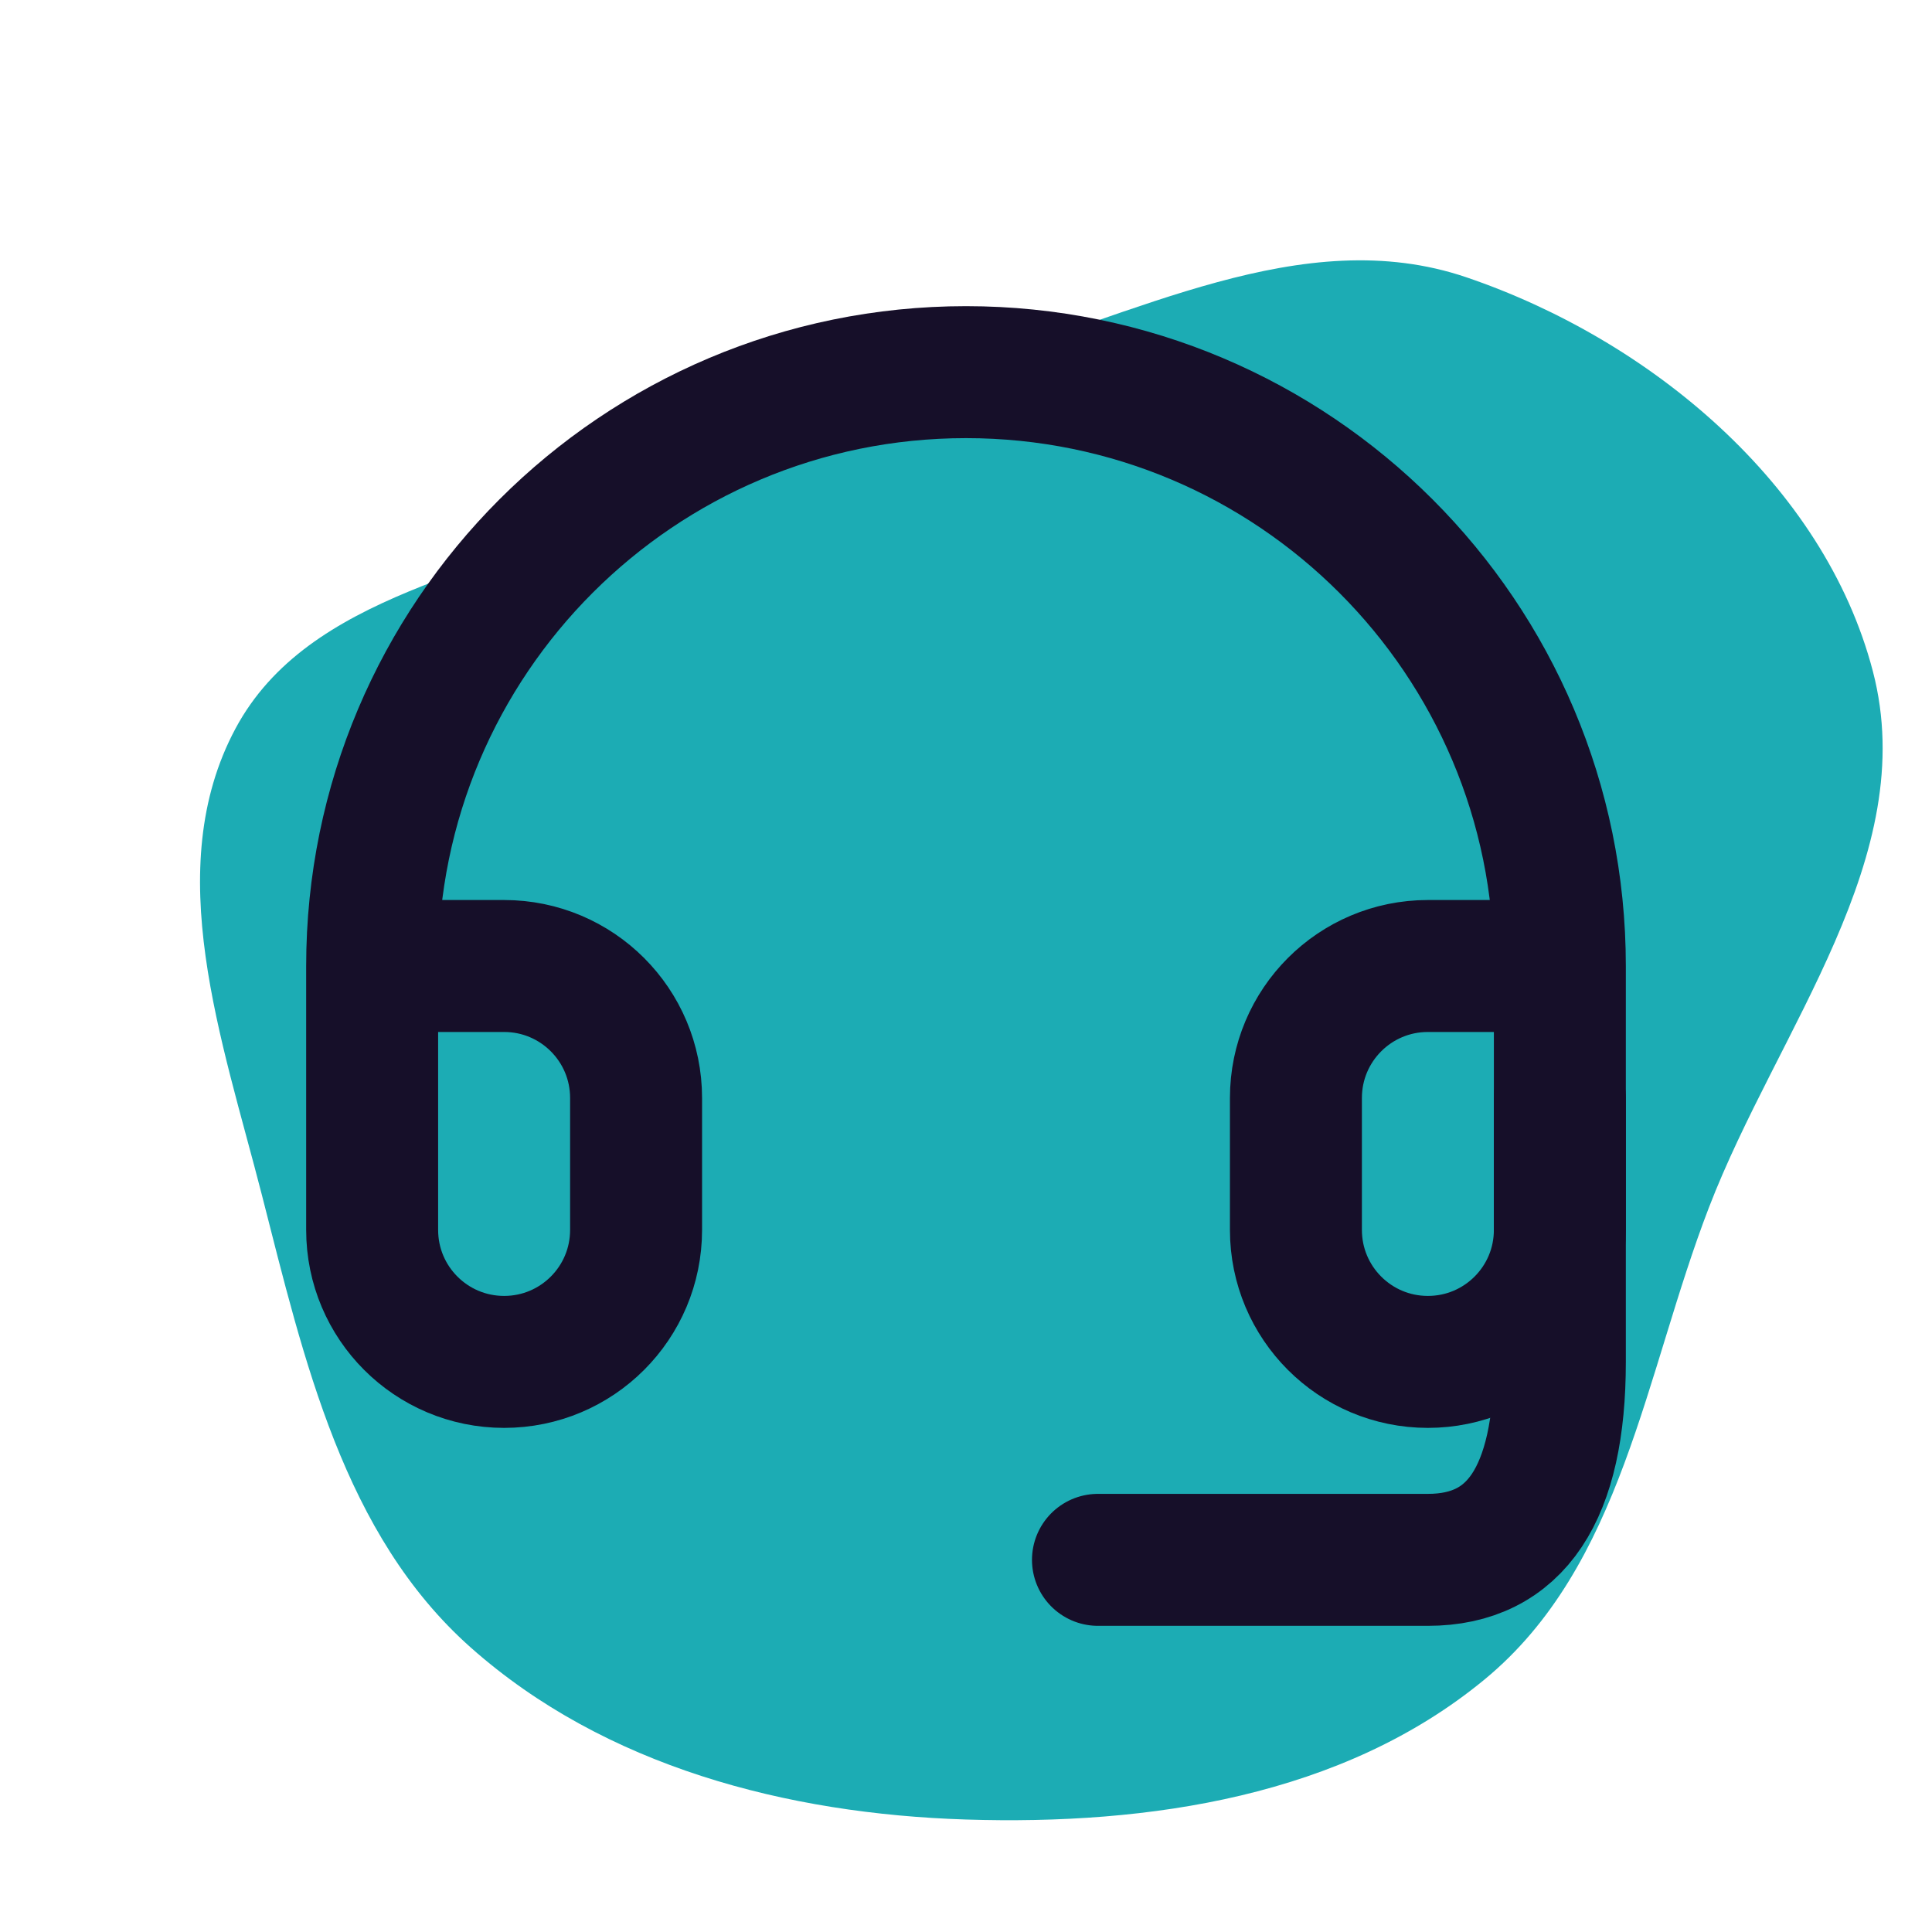 <?xml version="1.0" encoding="UTF-8"?> <svg xmlns="http://www.w3.org/2000/svg" width="800px" height="800px" viewBox="-2.64 -2.64 29.28 29.28" role="img" aria-labelledby="supportIconTitle" stroke="#160F29" stroke-width="2" stroke-linecap="round" stroke-linejoin="round" fill="none" color="#000000"><g id="SVGRepo_bgCarrier" stroke-width="0"><path transform="translate(-2.64, -2.64), scale(0.915)" d="M16,30.137C19.038,30.233,22.242,29.752,24.587,27.819C26.871,25.938,27.242,22.76,28.306,19.998C29.446,17.038,31.821,14.189,31.021,11.12C30.212,8.019,27.321,5.624,24.288,4.593C21.567,3.668,18.772,5.258,16,6.013C14.014,6.555,12.294,7.443,10.452,8.364C8.152,9.515,5.114,9.801,3.9,12.068C2.653,14.398,3.682,17.23,4.337,19.79C5.037,22.524,5.687,25.416,7.798,27.289C10.017,29.258,13.035,30.044,16,30.137" fill="#1cacb4"></path></g><g id="SVGRepo_tracerCarrier" stroke-linecap="round" stroke-linejoin="round"></g><g id="SVGRepo_iconCarrier"><title id="supportIconTitle">Support</title><path d="M18,9 L16,9 C14.895,9 14,9.895 14,11 L14,13 C14,14.105 14.895,15 16,15 L16,15 C17.105,15 18,14.105 18,13 L18,9 C18,4.029 13.971,0 9,0 C4.029,0 0,4.029 0,9 L0,13 C1.3527075e-16,14.105 0.895,15 2,15 L2,15 C3.105,15 4,14.105 4,13 L4,11 C4,9.895 3.105,9 2,9 L0,9" transform="translate(3 3)"></path><path d="M21,14 L21,18 C21,20 20.333,21 19,21 C17.667,21 16,21 14,21"></path></g></svg> 